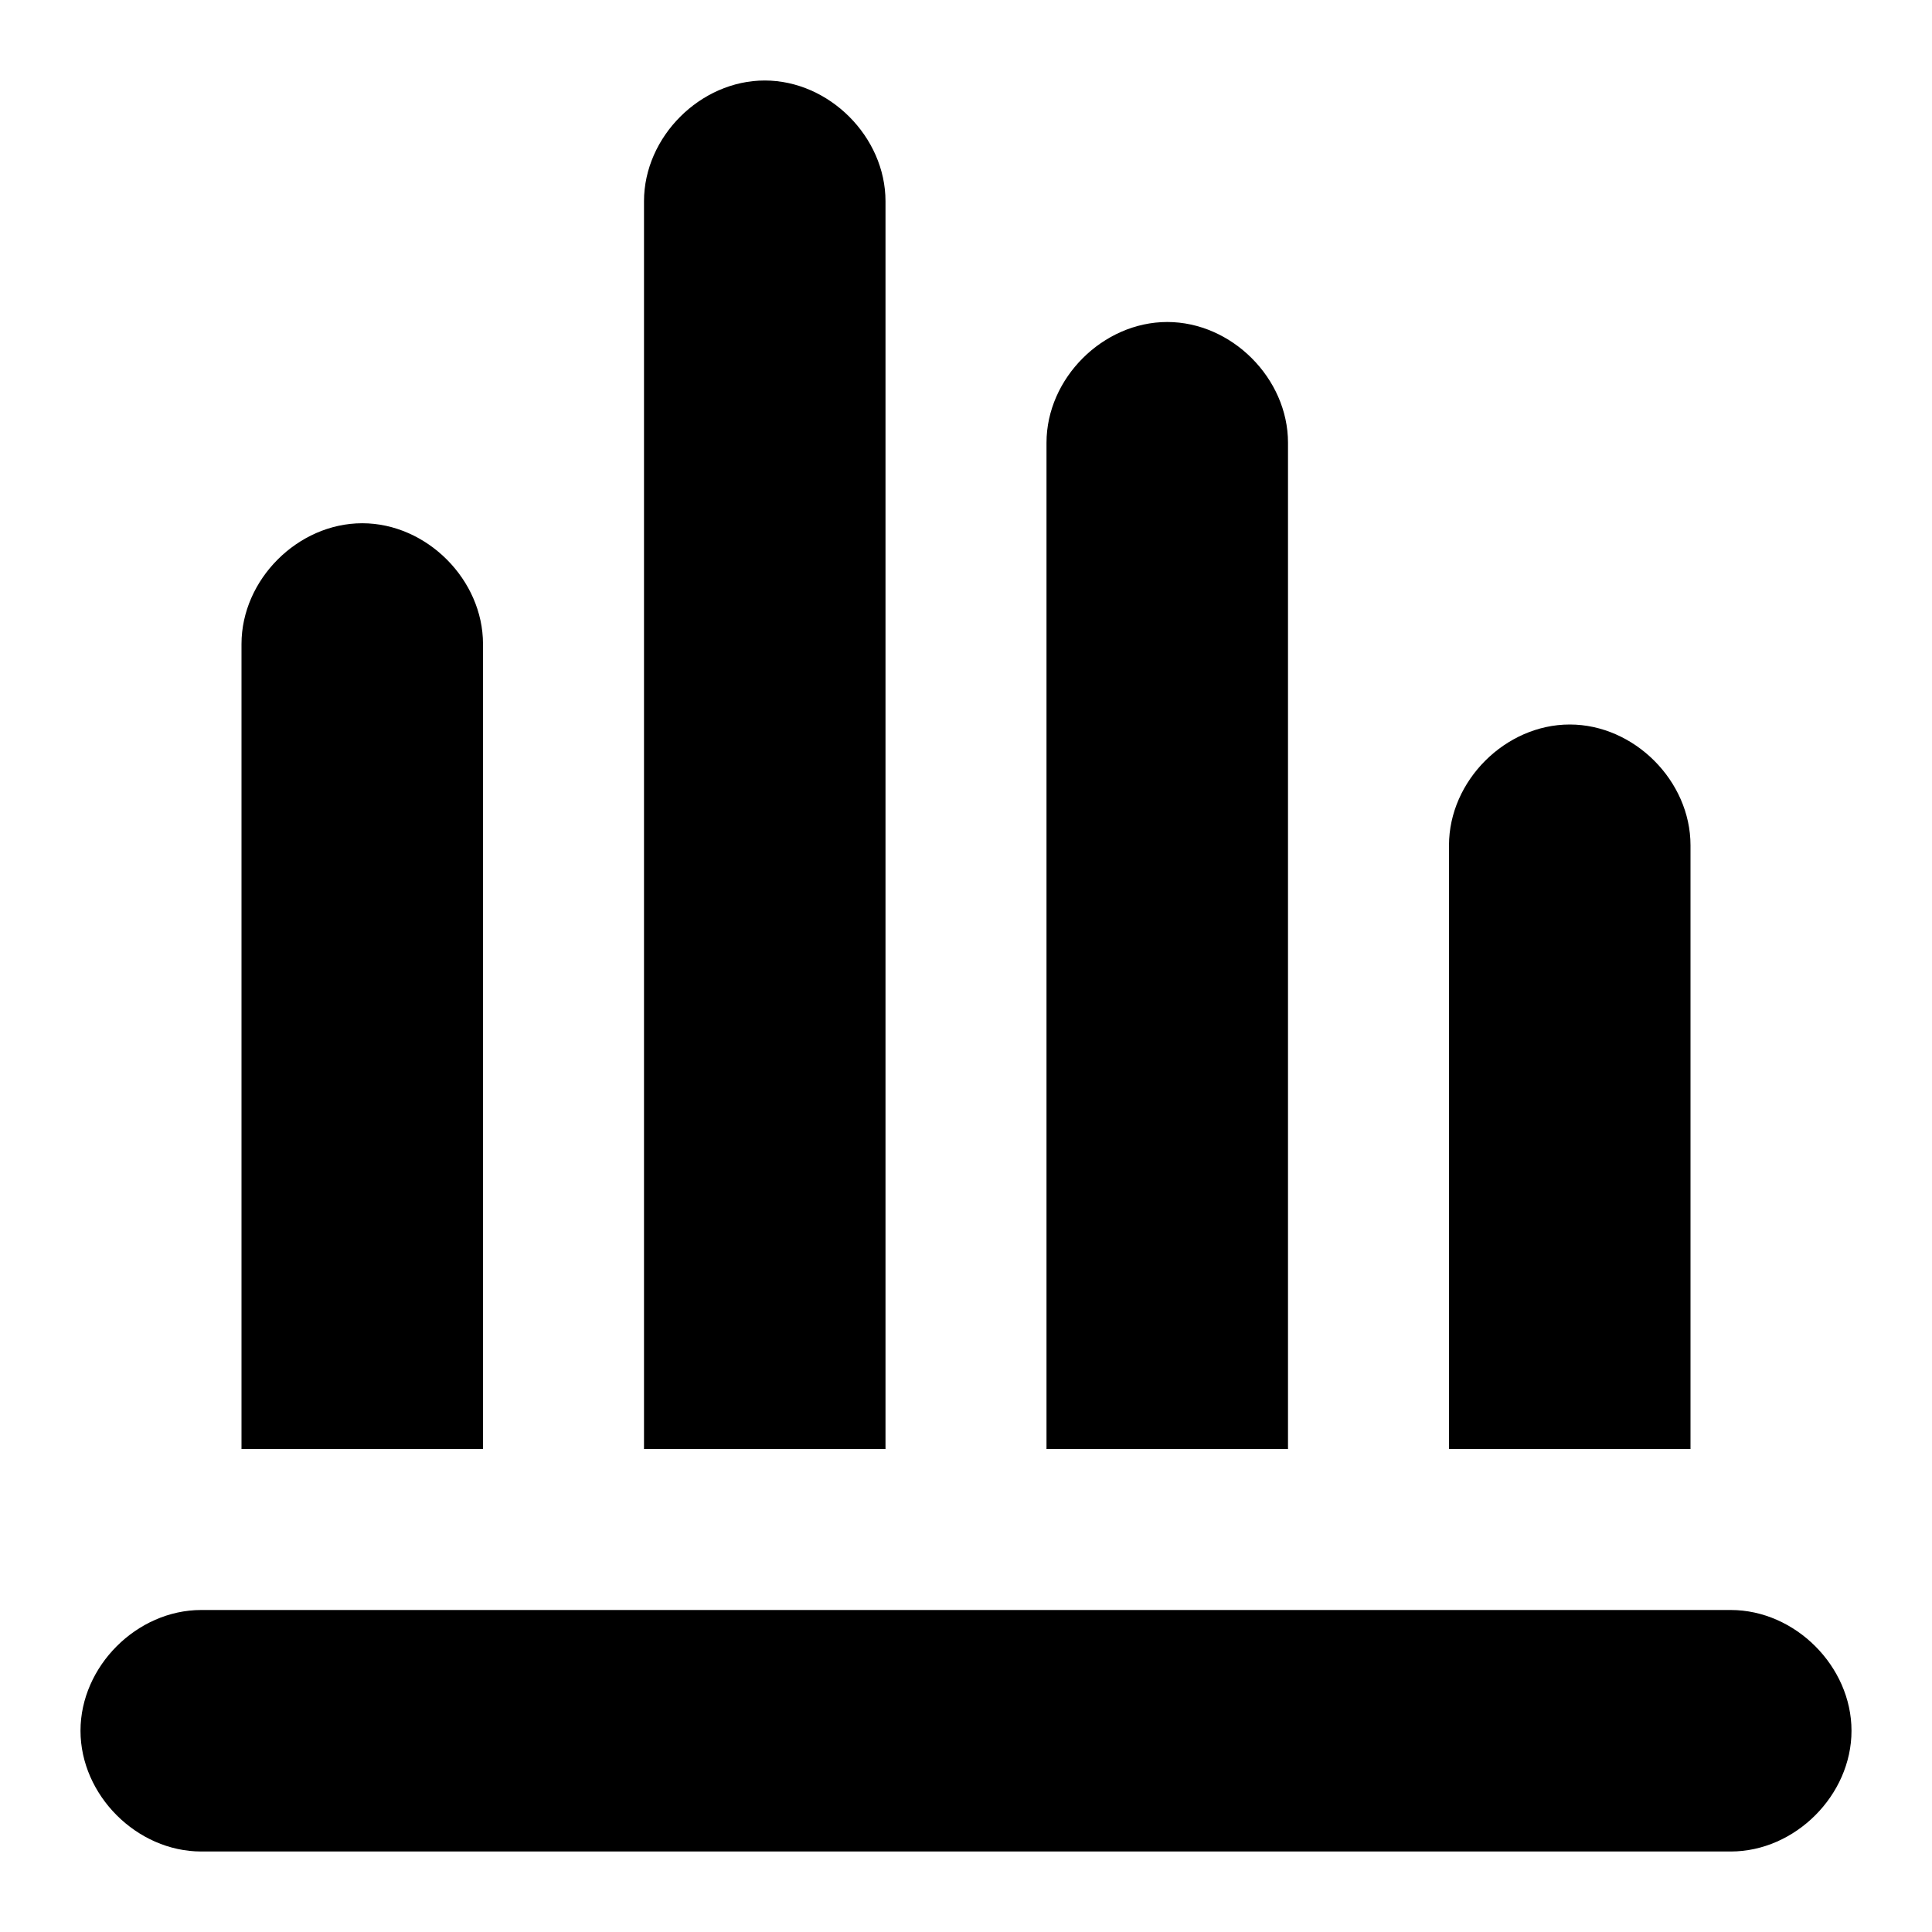 <svg viewBox="0 0 24 24"><path d="M8 2.5V18h3V2.5c0-.8-.7-1.5-1.5-1.5S8 1.7 8 2.5zm-3.5 4C5.3 6.5 6 7.2 6 8v10H3V8c0-.8.7-1.5 1.5-1.5zM1 21.5c0-.8.7-1.5 1.5-1.5h19c.8 0 1.5.7 1.5 1.5s-.7 1.5-1.5 1.5h-19c-.8 0-1.5-.7-1.5-1.5zM13 18V5.5c0-.8.7-1.5 1.5-1.5s1.5.7 1.5 1.5V18h-3zm8-7.5c0-.8-.7-1.5-1.5-1.5s-1.5.7-1.5 1.5V18h3v-7.5z"/></svg>
